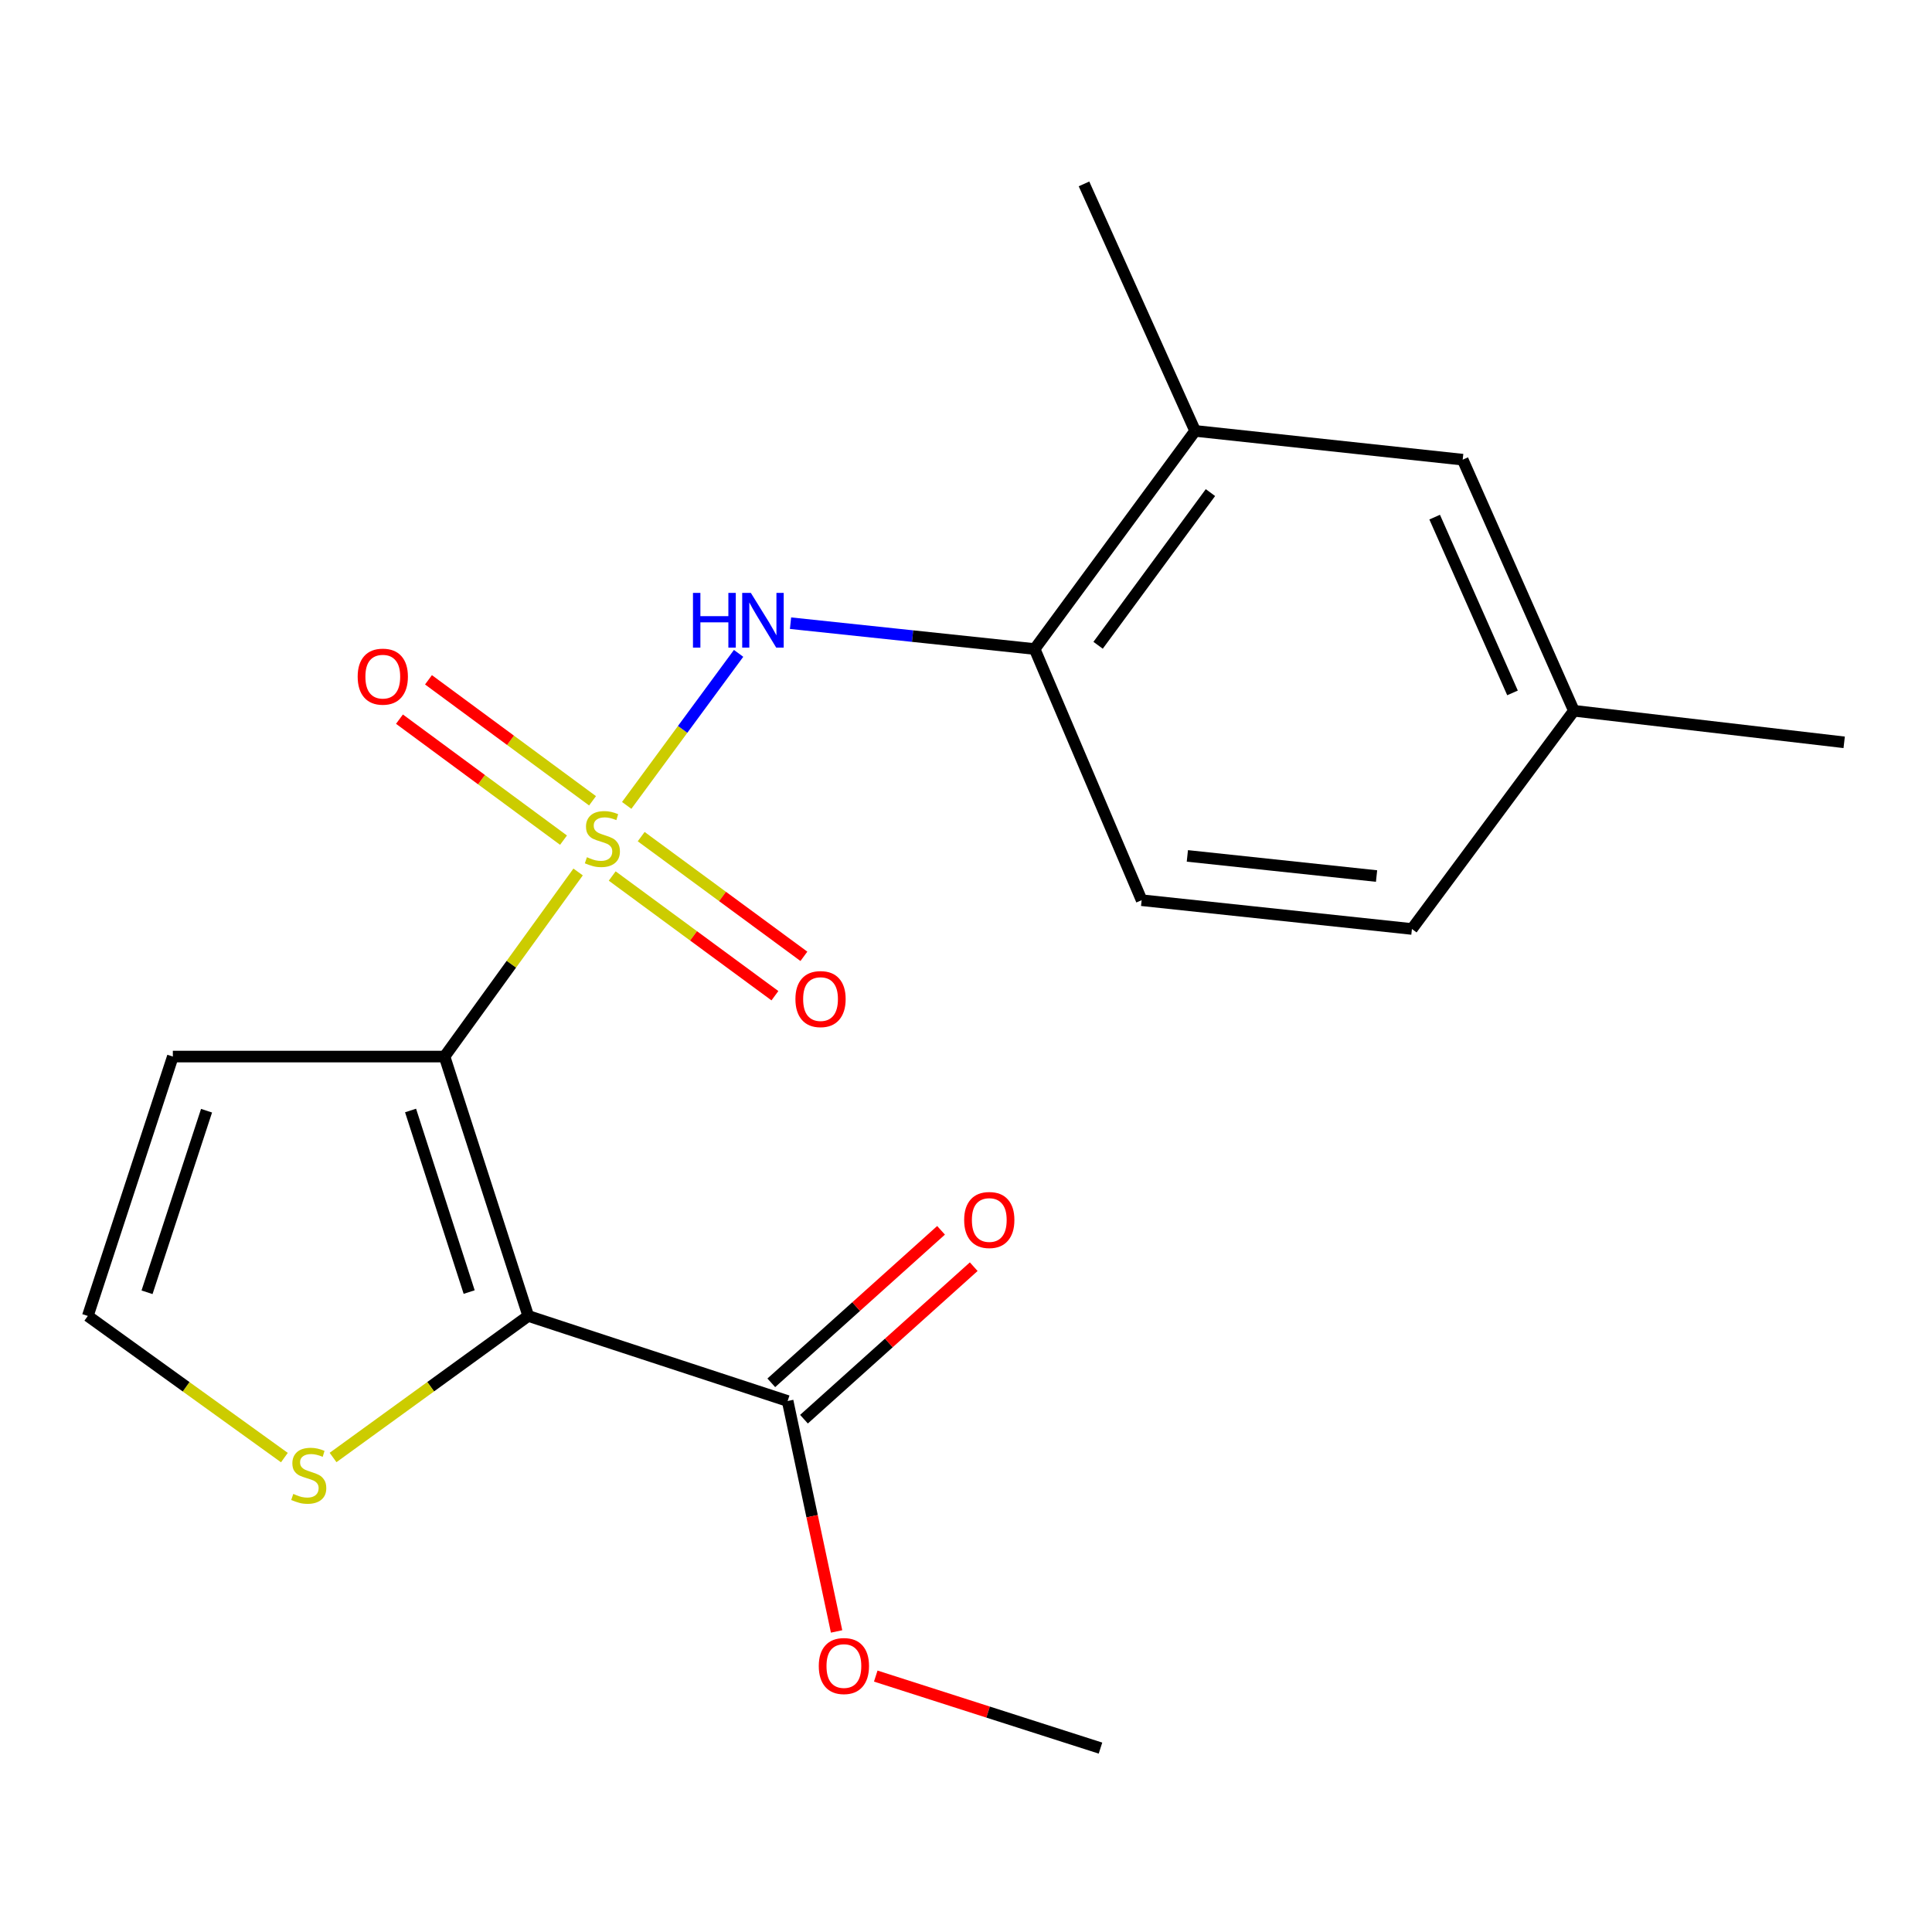 <?xml version='1.0' encoding='iso-8859-1'?>
<svg version='1.1' baseProfile='full'
              xmlns='http://www.w3.org/2000/svg'
                      xmlns:rdkit='http://www.rdkit.org/xml'
                      xmlns:xlink='http://www.w3.org/1999/xlink'
                  xml:space='preserve'
width='1000px' height='1000px' viewBox='0 0 1000 1000'>
<!-- END OF HEADER -->
<rect style='opacity:1.0;fill:#FFFFFF;stroke:none' width='1000' height='1000' x='0' y='0'> </rect>
<path class='bond-0' d='M 299.229,451.336 L 264.66,499.106' style='fill:none;fill-rule:evenodd;stroke:#CCCC00;stroke-width:6px;stroke-linecap:butt;stroke-linejoin:miter;stroke-opacity:1' />
<path class='bond-0' d='M 264.66,499.106 L 230.09,546.876' style='fill:none;fill-rule:evenodd;stroke:#000000;stroke-width:6px;stroke-linecap:butt;stroke-linejoin:miter;stroke-opacity:1' />
<path class='bond-2' d='M 324.378,416.873 L 353.335,377.526' style='fill:none;fill-rule:evenodd;stroke:#CCCC00;stroke-width:6px;stroke-linecap:butt;stroke-linejoin:miter;stroke-opacity:1' />
<path class='bond-2' d='M 353.335,377.526 L 382.292,338.179' style='fill:none;fill-rule:evenodd;stroke:#0000FF;stroke-width:6px;stroke-linecap:butt;stroke-linejoin:miter;stroke-opacity:1' />
<path class='bond-7' d='M 316.879,453.425 L 358.988,484.402' style='fill:none;fill-rule:evenodd;stroke:#CCCC00;stroke-width:6px;stroke-linecap:butt;stroke-linejoin:miter;stroke-opacity:1' />
<path class='bond-7' d='M 358.988,484.402 L 401.096,515.38' style='fill:none;fill-rule:evenodd;stroke:#FF0000;stroke-width:6px;stroke-linecap:butt;stroke-linejoin:miter;stroke-opacity:1' />
<path class='bond-7' d='M 331.876,433.039 L 373.985,464.016' style='fill:none;fill-rule:evenodd;stroke:#CCCC00;stroke-width:6px;stroke-linecap:butt;stroke-linejoin:miter;stroke-opacity:1' />
<path class='bond-7' d='M 373.985,464.016 L 416.093,494.994' style='fill:none;fill-rule:evenodd;stroke:#FF0000;stroke-width:6px;stroke-linecap:butt;stroke-linejoin:miter;stroke-opacity:1' />
<path class='bond-8' d='M 306.693,414.49 L 264.237,383.179' style='fill:none;fill-rule:evenodd;stroke:#CCCC00;stroke-width:6px;stroke-linecap:butt;stroke-linejoin:miter;stroke-opacity:1' />
<path class='bond-8' d='M 264.237,383.179 L 221.782,351.867' style='fill:none;fill-rule:evenodd;stroke:#FF0000;stroke-width:6px;stroke-linecap:butt;stroke-linejoin:miter;stroke-opacity:1' />
<path class='bond-8' d='M 291.672,434.858 L 249.216,403.546' style='fill:none;fill-rule:evenodd;stroke:#CCCC00;stroke-width:6px;stroke-linecap:butt;stroke-linejoin:miter;stroke-opacity:1' />
<path class='bond-8' d='M 249.216,403.546 L 206.76,372.235' style='fill:none;fill-rule:evenodd;stroke:#FF0000;stroke-width:6px;stroke-linecap:butt;stroke-linejoin:miter;stroke-opacity:1' />
<path class='bond-1' d='M 230.09,546.876 L 273.423,681.135' style='fill:none;fill-rule:evenodd;stroke:#000000;stroke-width:6px;stroke-linecap:butt;stroke-linejoin:miter;stroke-opacity:1' />
<path class='bond-1' d='M 212.506,574.788 L 242.839,668.769' style='fill:none;fill-rule:evenodd;stroke:#000000;stroke-width:6px;stroke-linecap:butt;stroke-linejoin:miter;stroke-opacity:1' />
<path class='bond-5' d='M 230.09,546.876 L 89.462,546.876' style='fill:none;fill-rule:evenodd;stroke:#000000;stroke-width:6px;stroke-linecap:butt;stroke-linejoin:miter;stroke-opacity:1' />
<path class='bond-3' d='M 273.423,681.135 L 407.682,725.157' style='fill:none;fill-rule:evenodd;stroke:#000000;stroke-width:6px;stroke-linecap:butt;stroke-linejoin:miter;stroke-opacity:1' />
<path class='bond-4' d='M 273.423,681.135 L 222.908,717.766' style='fill:none;fill-rule:evenodd;stroke:#000000;stroke-width:6px;stroke-linecap:butt;stroke-linejoin:miter;stroke-opacity:1' />
<path class='bond-4' d='M 222.908,717.766 L 172.393,754.398' style='fill:none;fill-rule:evenodd;stroke:#CCCC00;stroke-width:6px;stroke-linecap:butt;stroke-linejoin:miter;stroke-opacity:1' />
<path class='bond-6' d='M 409.177,322.556 L 472.353,329.245' style='fill:none;fill-rule:evenodd;stroke:#0000FF;stroke-width:6px;stroke-linecap:butt;stroke-linejoin:miter;stroke-opacity:1' />
<path class='bond-6' d='M 472.353,329.245 L 535.53,335.934' style='fill:none;fill-rule:evenodd;stroke:#000000;stroke-width:6px;stroke-linecap:butt;stroke-linejoin:miter;stroke-opacity:1' />
<path class='bond-11' d='M 416.139,734.57 L 460.069,695.102' style='fill:none;fill-rule:evenodd;stroke:#000000;stroke-width:6px;stroke-linecap:butt;stroke-linejoin:miter;stroke-opacity:1' />
<path class='bond-11' d='M 460.069,695.102 L 503.999,655.634' style='fill:none;fill-rule:evenodd;stroke:#FF0000;stroke-width:6px;stroke-linecap:butt;stroke-linejoin:miter;stroke-opacity:1' />
<path class='bond-11' d='M 399.225,715.744 L 443.155,676.276' style='fill:none;fill-rule:evenodd;stroke:#000000;stroke-width:6px;stroke-linecap:butt;stroke-linejoin:miter;stroke-opacity:1' />
<path class='bond-11' d='M 443.155,676.276 L 487.085,636.808' style='fill:none;fill-rule:evenodd;stroke:#FF0000;stroke-width:6px;stroke-linecap:butt;stroke-linejoin:miter;stroke-opacity:1' />
<path class='bond-14' d='M 407.682,725.157 L 420.348,784.794' style='fill:none;fill-rule:evenodd;stroke:#000000;stroke-width:6px;stroke-linecap:butt;stroke-linejoin:miter;stroke-opacity:1' />
<path class='bond-14' d='M 420.348,784.794 L 433.015,844.432' style='fill:none;fill-rule:evenodd;stroke:#FF0000;stroke-width:6px;stroke-linecap:butt;stroke-linejoin:miter;stroke-opacity:1' />
<path class='bond-20' d='M 147.201,754.445 L 96.328,717.79' style='fill:none;fill-rule:evenodd;stroke:#CCCC00;stroke-width:6px;stroke-linecap:butt;stroke-linejoin:miter;stroke-opacity:1' />
<path class='bond-20' d='M 96.328,717.79 L 45.455,681.135' style='fill:none;fill-rule:evenodd;stroke:#000000;stroke-width:6px;stroke-linecap:butt;stroke-linejoin:miter;stroke-opacity:1' />
<path class='bond-9' d='M 89.462,546.876 L 45.455,681.135' style='fill:none;fill-rule:evenodd;stroke:#000000;stroke-width:6px;stroke-linecap:butt;stroke-linejoin:miter;stroke-opacity:1' />
<path class='bond-9' d='M 106.91,574.898 L 76.105,668.879' style='fill:none;fill-rule:evenodd;stroke:#000000;stroke-width:6px;stroke-linecap:butt;stroke-linejoin:miter;stroke-opacity:1' />
<path class='bond-10' d='M 535.53,335.934 L 618.596,223.032' style='fill:none;fill-rule:evenodd;stroke:#000000;stroke-width:6px;stroke-linecap:butt;stroke-linejoin:miter;stroke-opacity:1' />
<path class='bond-10' d='M 568.375,333.997 L 626.521,254.966' style='fill:none;fill-rule:evenodd;stroke:#000000;stroke-width:6px;stroke-linecap:butt;stroke-linejoin:miter;stroke-opacity:1' />
<path class='bond-13' d='M 535.53,335.934 L 590.912,465.947' style='fill:none;fill-rule:evenodd;stroke:#000000;stroke-width:6px;stroke-linecap:butt;stroke-linejoin:miter;stroke-opacity:1' />
<path class='bond-12' d='M 618.596,223.032 L 757.087,237.922' style='fill:none;fill-rule:evenodd;stroke:#000000;stroke-width:6px;stroke-linecap:butt;stroke-linejoin:miter;stroke-opacity:1' />
<path class='bond-17' d='M 618.596,223.032 L 561.077,95.185' style='fill:none;fill-rule:evenodd;stroke:#000000;stroke-width:6px;stroke-linecap:butt;stroke-linejoin:miter;stroke-opacity:1' />
<path class='bond-21' d='M 757.087,237.922 L 814.649,367.892' style='fill:none;fill-rule:evenodd;stroke:#000000;stroke-width:6px;stroke-linecap:butt;stroke-linejoin:miter;stroke-opacity:1' />
<path class='bond-21' d='M 742.581,267.666 L 782.874,358.645' style='fill:none;fill-rule:evenodd;stroke:#000000;stroke-width:6px;stroke-linecap:butt;stroke-linejoin:miter;stroke-opacity:1' />
<path class='bond-16' d='M 590.912,465.947 L 730.809,480.836' style='fill:none;fill-rule:evenodd;stroke:#000000;stroke-width:6px;stroke-linecap:butt;stroke-linejoin:miter;stroke-opacity:1' />
<path class='bond-16' d='M 614.575,443.014 L 712.503,453.437' style='fill:none;fill-rule:evenodd;stroke:#000000;stroke-width:6px;stroke-linecap:butt;stroke-linejoin:miter;stroke-opacity:1' />
<path class='bond-19' d='M 453.287,867.539 L 511.449,886.177' style='fill:none;fill-rule:evenodd;stroke:#FF0000;stroke-width:6px;stroke-linecap:butt;stroke-linejoin:miter;stroke-opacity:1' />
<path class='bond-19' d='M 511.449,886.177 L 569.611,904.815' style='fill:none;fill-rule:evenodd;stroke:#000000;stroke-width:6px;stroke-linecap:butt;stroke-linejoin:miter;stroke-opacity:1' />
<path class='bond-15' d='M 814.649,367.892 L 730.809,480.836' style='fill:none;fill-rule:evenodd;stroke:#000000;stroke-width:6px;stroke-linecap:butt;stroke-linejoin:miter;stroke-opacity:1' />
<path class='bond-18' d='M 814.649,367.892 L 954.545,384.23' style='fill:none;fill-rule:evenodd;stroke:#000000;stroke-width:6px;stroke-linecap:butt;stroke-linejoin:miter;stroke-opacity:1' />
<path  class='atom-0' d='M 303.793 443.694
Q 304.113 443.814, 305.433 444.374
Q 306.753 444.934, 308.193 445.294
Q 309.673 445.614, 311.113 445.614
Q 313.793 445.614, 315.353 444.334
Q 316.913 443.014, 316.913 440.734
Q 316.913 439.174, 316.113 438.214
Q 315.353 437.254, 314.153 436.734
Q 312.953 436.214, 310.953 435.614
Q 308.433 434.854, 306.913 434.134
Q 305.433 433.414, 304.353 431.894
Q 303.313 430.374, 303.313 427.814
Q 303.313 424.254, 305.713 422.054
Q 308.153 419.854, 312.953 419.854
Q 316.233 419.854, 319.953 421.414
L 319.033 424.494
Q 315.633 423.094, 313.073 423.094
Q 310.313 423.094, 308.793 424.254
Q 307.273 425.374, 307.313 427.334
Q 307.313 428.854, 308.073 429.774
Q 308.873 430.694, 309.993 431.214
Q 311.153 431.734, 313.073 432.334
Q 315.633 433.134, 317.153 433.934
Q 318.673 434.734, 319.753 436.374
Q 320.873 437.974, 320.873 440.734
Q 320.873 444.654, 318.233 446.774
Q 315.633 448.854, 311.273 448.854
Q 308.753 448.854, 306.833 448.294
Q 304.953 447.774, 302.713 446.854
L 303.793 443.694
' fill='#CCCC00'/>
<path  class='atom-3' d='M 358.682 306.884
L 362.522 306.884
L 362.522 318.924
L 377.002 318.924
L 377.002 306.884
L 380.842 306.884
L 380.842 335.204
L 377.002 335.204
L 377.002 322.124
L 362.522 322.124
L 362.522 335.204
L 358.682 335.204
L 358.682 306.884
' fill='#0000FF'/>
<path  class='atom-3' d='M 388.642 306.884
L 397.922 321.884
Q 398.842 323.364, 400.322 326.044
Q 401.802 328.724, 401.882 328.884
L 401.882 306.884
L 405.642 306.884
L 405.642 335.204
L 401.762 335.204
L 391.802 318.804
Q 390.642 316.884, 389.402 314.684
Q 388.202 312.484, 387.842 311.804
L 387.842 335.204
L 384.162 335.204
L 384.162 306.884
L 388.642 306.884
' fill='#0000FF'/>
<path  class='atom-5' d='M 151.804 773.246
Q 152.124 773.366, 153.444 773.926
Q 154.764 774.486, 156.204 774.846
Q 157.684 775.166, 159.124 775.166
Q 161.804 775.166, 163.364 773.886
Q 164.924 772.566, 164.924 770.286
Q 164.924 768.726, 164.124 767.766
Q 163.364 766.806, 162.164 766.286
Q 160.964 765.766, 158.964 765.166
Q 156.444 764.406, 154.924 763.686
Q 153.444 762.966, 152.364 761.446
Q 151.324 759.926, 151.324 757.366
Q 151.324 753.806, 153.724 751.606
Q 156.164 749.406, 160.964 749.406
Q 164.244 749.406, 167.964 750.966
L 167.044 754.046
Q 163.644 752.646, 161.084 752.646
Q 158.324 752.646, 156.804 753.806
Q 155.284 754.926, 155.324 756.886
Q 155.324 758.406, 156.084 759.326
Q 156.884 760.246, 158.004 760.766
Q 159.164 761.286, 161.084 761.886
Q 163.644 762.686, 165.164 763.486
Q 166.684 764.286, 167.764 765.926
Q 168.884 767.526, 168.884 770.286
Q 168.884 774.206, 166.244 776.326
Q 163.644 778.406, 159.284 778.406
Q 156.764 778.406, 154.844 777.846
Q 152.964 777.326, 150.724 776.406
L 151.804 773.246
' fill='#CCCC00'/>
<path  class='atom-8' d='M 411.709 517.121
Q 411.709 510.321, 415.069 506.521
Q 418.429 502.721, 424.709 502.721
Q 430.989 502.721, 434.349 506.521
Q 437.709 510.321, 437.709 517.121
Q 437.709 524.001, 434.309 527.921
Q 430.909 531.801, 424.709 531.801
Q 418.469 531.801, 415.069 527.921
Q 411.709 524.041, 411.709 517.121
M 424.709 528.601
Q 429.029 528.601, 431.349 525.721
Q 433.709 522.801, 433.709 517.121
Q 433.709 511.561, 431.349 508.761
Q 429.029 505.921, 424.709 505.921
Q 420.389 505.921, 418.029 508.721
Q 415.709 511.521, 415.709 517.121
Q 415.709 522.841, 418.029 525.721
Q 420.389 528.601, 424.709 528.601
' fill='#FF0000'/>
<path  class='atom-9' d='M 185.132 350.229
Q 185.132 343.429, 188.492 339.629
Q 191.852 335.829, 198.132 335.829
Q 204.412 335.829, 207.772 339.629
Q 211.132 343.429, 211.132 350.229
Q 211.132 357.109, 207.732 361.029
Q 204.332 364.909, 198.132 364.909
Q 191.892 364.909, 188.492 361.029
Q 185.132 357.149, 185.132 350.229
M 198.132 361.709
Q 202.452 361.709, 204.772 358.829
Q 207.132 355.909, 207.132 350.229
Q 207.132 344.669, 204.772 341.869
Q 202.452 339.029, 198.132 339.029
Q 193.812 339.029, 191.452 341.829
Q 189.132 344.629, 189.132 350.229
Q 189.132 355.949, 191.452 358.829
Q 193.812 361.709, 198.132 361.709
' fill='#FF0000'/>
<path  class='atom-12' d='M 499.049 631.471
Q 499.049 624.671, 502.409 620.871
Q 505.769 617.071, 512.049 617.071
Q 518.329 617.071, 521.689 620.871
Q 525.049 624.671, 525.049 631.471
Q 525.049 638.351, 521.649 642.271
Q 518.249 646.151, 512.049 646.151
Q 505.809 646.151, 502.409 642.271
Q 499.049 638.391, 499.049 631.471
M 512.049 642.951
Q 516.369 642.951, 518.689 640.071
Q 521.049 637.151, 521.049 631.471
Q 521.049 625.911, 518.689 623.111
Q 516.369 620.271, 512.049 620.271
Q 507.729 620.271, 505.369 623.071
Q 503.049 625.871, 503.049 631.471
Q 503.049 637.191, 505.369 640.071
Q 507.729 642.951, 512.049 642.951
' fill='#FF0000'/>
<path  class='atom-15' d='M 423.8 862.336
Q 423.8 855.536, 427.16 851.736
Q 430.52 847.936, 436.8 847.936
Q 443.08 847.936, 446.44 851.736
Q 449.8 855.536, 449.8 862.336
Q 449.8 869.216, 446.4 873.136
Q 443 877.016, 436.8 877.016
Q 430.56 877.016, 427.16 873.136
Q 423.8 869.256, 423.8 862.336
M 436.8 873.816
Q 441.12 873.816, 443.44 870.936
Q 445.8 868.016, 445.8 862.336
Q 445.8 856.776, 443.44 853.976
Q 441.12 851.136, 436.8 851.136
Q 432.48 851.136, 430.12 853.936
Q 427.8 856.736, 427.8 862.336
Q 427.8 868.056, 430.12 870.936
Q 432.48 873.816, 436.8 873.816
' fill='#FF0000'/>
</svg>
